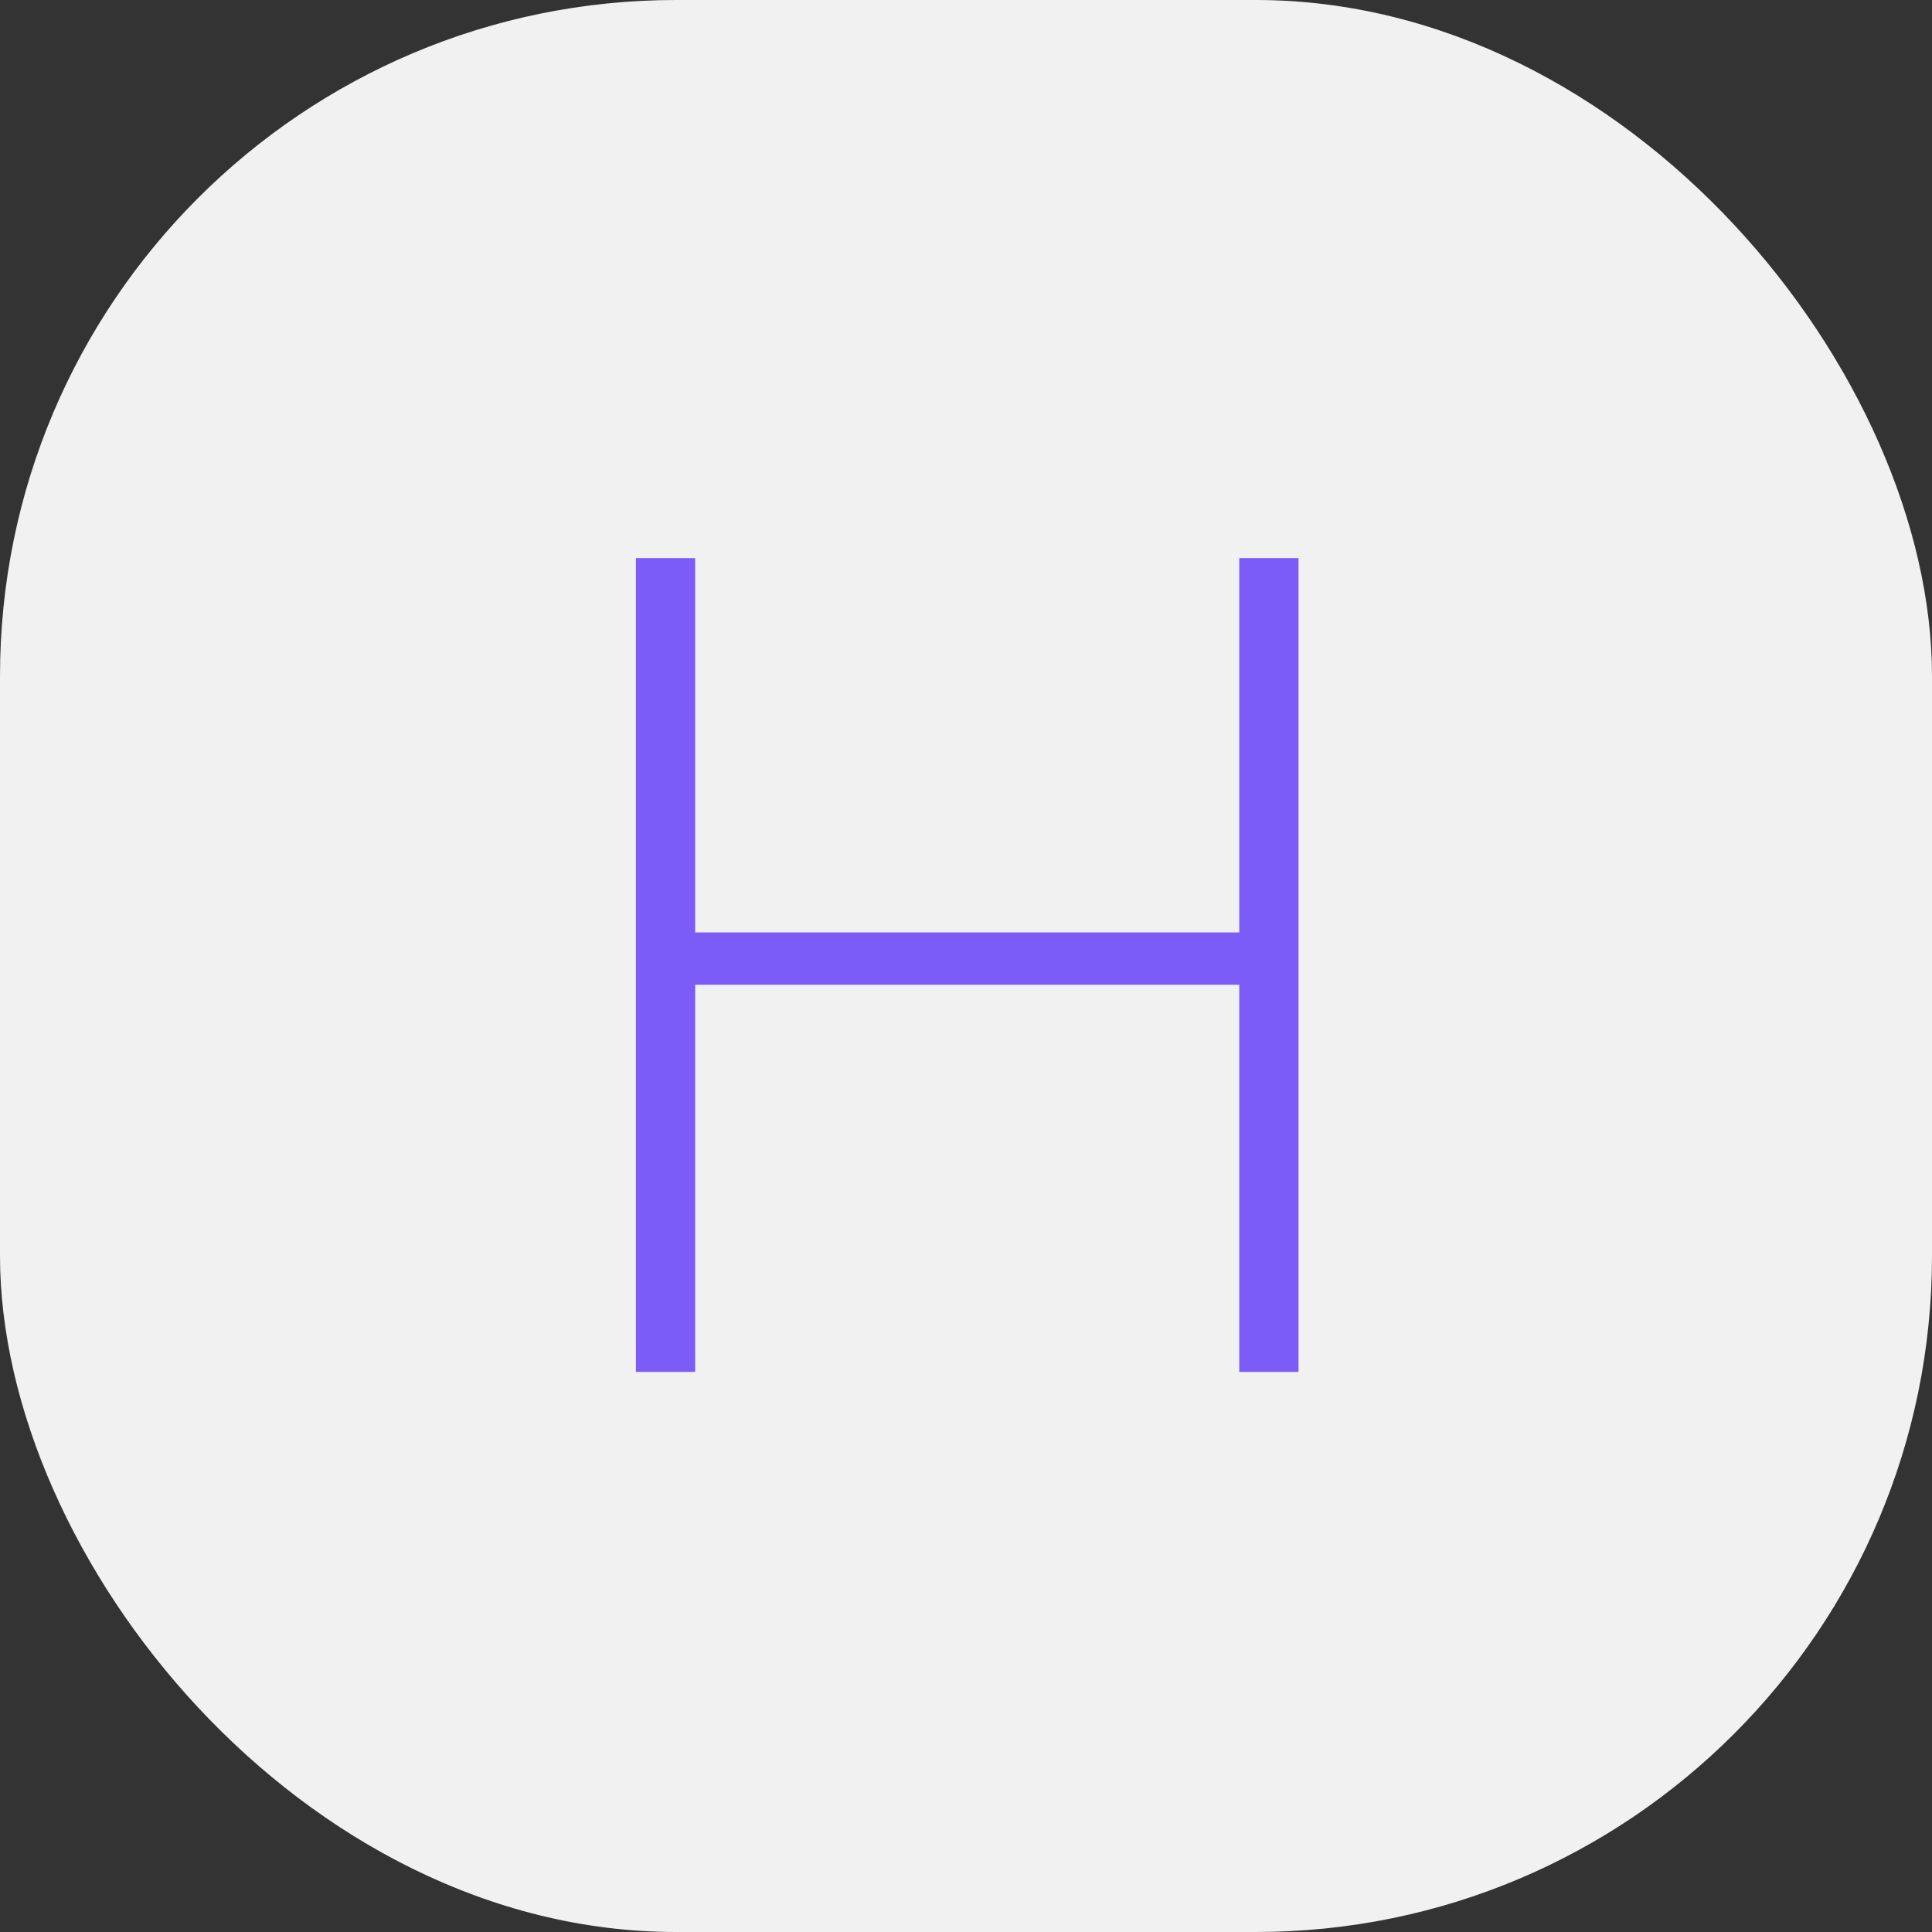<svg xmlns="http://www.w3.org/2000/svg" version="1.1" xmlns:xlink="http://www.w3.org/1999/xlink" width="1000" height="1000"><rect width="100%" height="100%" fill="#333333" stroke="none"/><style>
    #light-icon {
      display: inline;
    }
    #dark-icon {
      display: none;
    }

    @media (prefers-color-scheme: dark) {
      #light-icon {
        display: none;
      }
      #dark-icon {
        display: inline;
      }
    }
  </style><g id="light-icon"><svg xmlns="http://www.w3.org/2000/svg" version="1.1" xmlns:xlink="http://www.w3.org/1999/xlink" width="1000" height="1000"><g clip-path="url(#SvgjsClipPath1571)"><rect width="1000" height="1000" fill="#f1f1f1"></rect><g transform="matrix(1.4,0,0,1.4,150,150)"><svg xmlns="http://www.w3.org/2000/svg" version="1.1" xmlns:xlink="http://www.w3.org/1999/xlink" width="500" height="500"><svg version="1.2" xmlns="http://www.w3.org/2000/svg" viewBox="0 0 500 500" width="500" height="500">
	<style>
		.s0 { fill: #7c5cf7 } 
	</style>
	<path class="s0" d="m372.94 99.2h-21.91v138.39h-201.15v-138.39h-21.92v300.86h21.92v-143.13h201.15v143.13h21.91z"></path>
</svg></svg></g></g><defs><clipPath id="SvgjsClipPath1571"><rect width="1000" height="1000" x="0" y="0" rx="350" ry="350"></rect></clipPath></defs></svg></g><g id="dark-icon"><svg xmlns="http://www.w3.org/2000/svg" version="1.1" xmlns:xlink="http://www.w3.org/1999/xlink" width="1000" height="1000"><g clip-path="url(#SvgjsClipPath1572)"><rect width="1000" height="1000" fill="#ffffff"></rect><g transform="matrix(1.4,0,0,1.4,150,150)"><svg xmlns="http://www.w3.org/2000/svg" version="1.1" xmlns:xlink="http://www.w3.org/1999/xlink" width="500" height="500"><svg version="1.2" xmlns="http://www.w3.org/2000/svg" viewBox="0 0 500 500" width="500" height="500">
	<style>
		.s0 { fill: #7c5cf7 } 
	</style>
	<path class="s0" d="m372.94 99.2h-21.91v138.39h-201.15v-138.39h-21.92v300.86h21.92v-143.13h201.15v143.13h21.91z"></path>
</svg></svg></g></g><defs><clipPath id="SvgjsClipPath1572"><rect width="1000" height="1000" x="0" y="0" rx="350" ry="350"></rect></clipPath></defs></svg></g></svg>